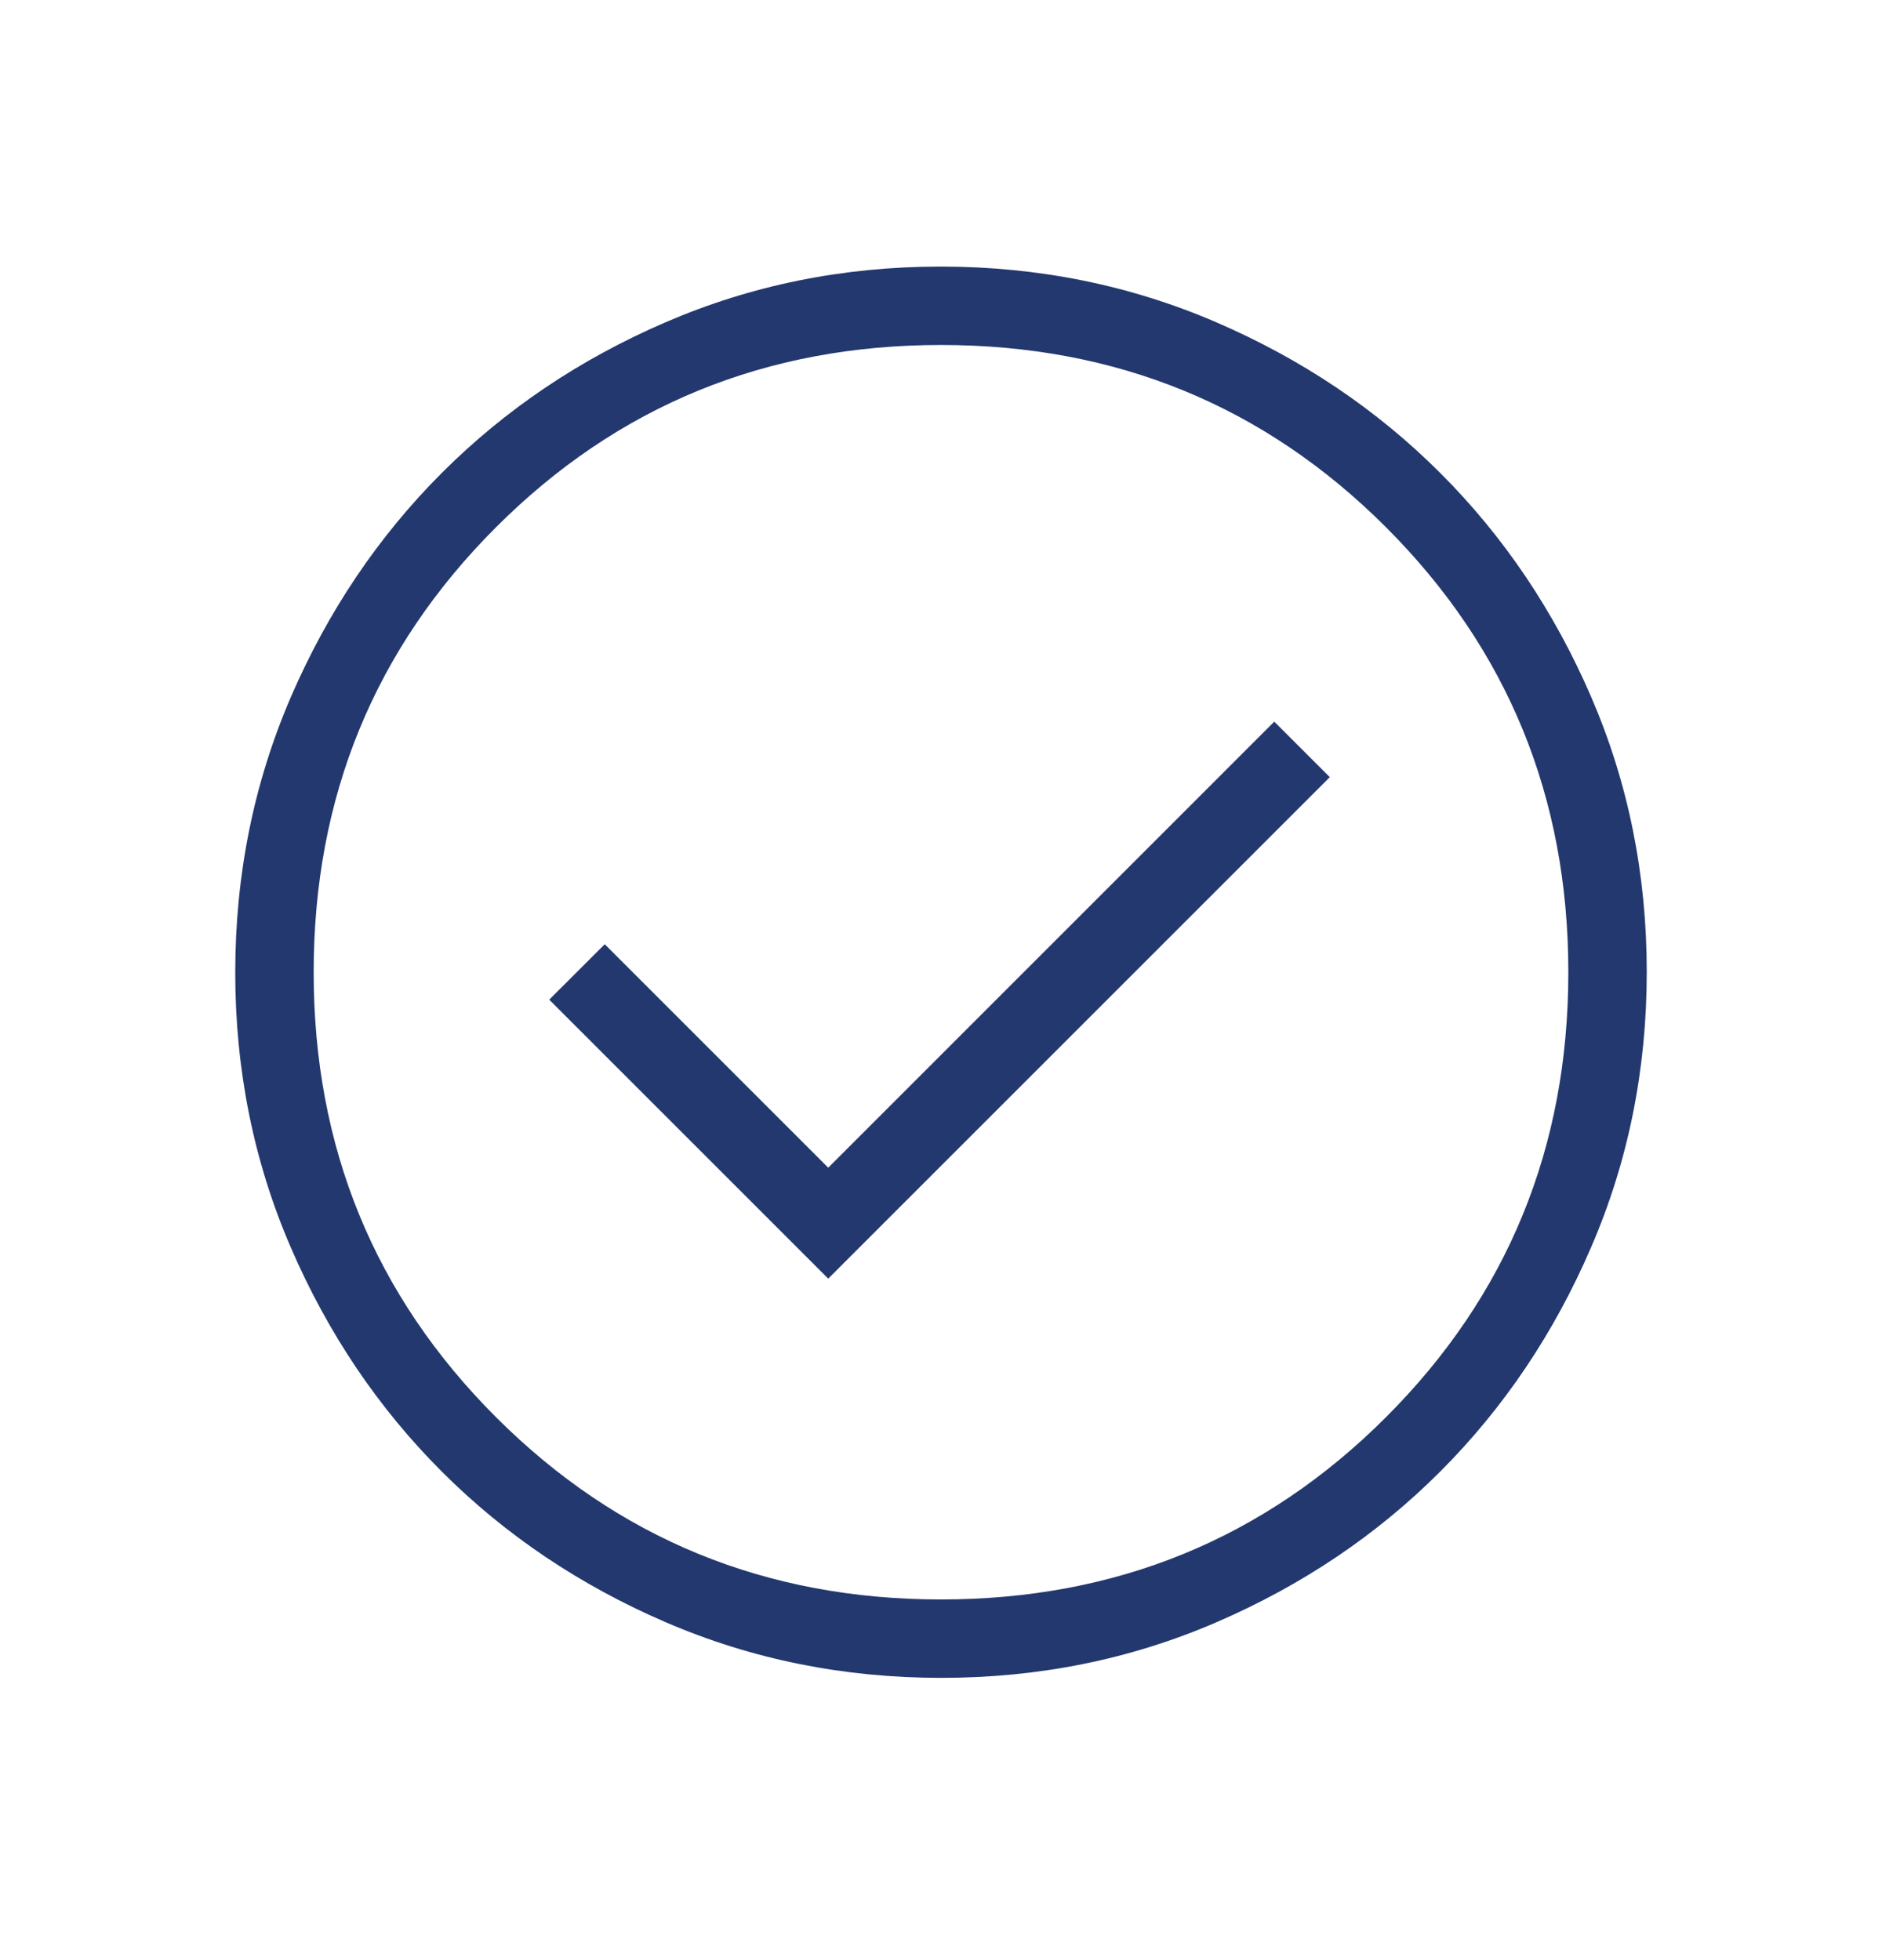 <svg width="24" height="25" viewBox="0 0 24 25" fill="none" xmlns="http://www.w3.org/2000/svg">
<mask id="mask0_4246_38250" style="mask-type:alpha" maskUnits="userSpaceOnUse" x="0" y="0" width="24" height="25">
<rect y="0.4" width="24" height="24" fill="#D9D9D9"/>
</mask>
<g mask="url(#mask0_4246_38250)">
<path d="M10.562 16.308L16.958 9.912L16.25 9.204L10.562 14.893L7.712 12.043L7.004 12.75L10.562 16.308ZM12.003 21.4C10.759 21.4 9.589 21.164 8.493 20.692C7.397 20.22 6.444 19.579 5.634 18.769C4.824 17.959 4.182 17.007 3.709 15.912C3.236 14.818 3 13.648 3 12.404C3 11.159 3.236 9.989 3.708 8.893C4.181 7.798 4.822 6.845 5.632 6.034C6.441 5.224 7.393 4.582 8.488 4.11C9.583 3.637 10.752 3.4 11.997 3.4C13.241 3.4 14.411 3.637 15.507 4.109C16.602 4.581 17.556 5.222 18.366 6.032C19.177 6.842 19.818 7.794 20.291 8.888C20.764 9.983 21 11.152 21 12.397C21 13.642 20.764 14.812 20.291 15.907C19.819 17.003 19.178 17.956 18.369 18.766C17.559 19.577 16.607 20.218 15.512 20.691C14.417 21.164 13.248 21.4 12.003 21.4ZM12 20.4C14.233 20.4 16.125 19.625 17.675 18.075C19.225 16.525 20 14.634 20 12.4C20 10.167 19.225 8.275 17.675 6.725C16.125 5.175 14.233 4.4 12 4.4C9.767 4.4 7.875 5.175 6.325 6.725C4.775 8.275 4 10.167 4 12.4C4 14.634 4.775 16.525 6.325 18.075C7.875 19.625 9.767 20.4 12 20.4Z" fill="#23386E"/>
</g>
</svg>
